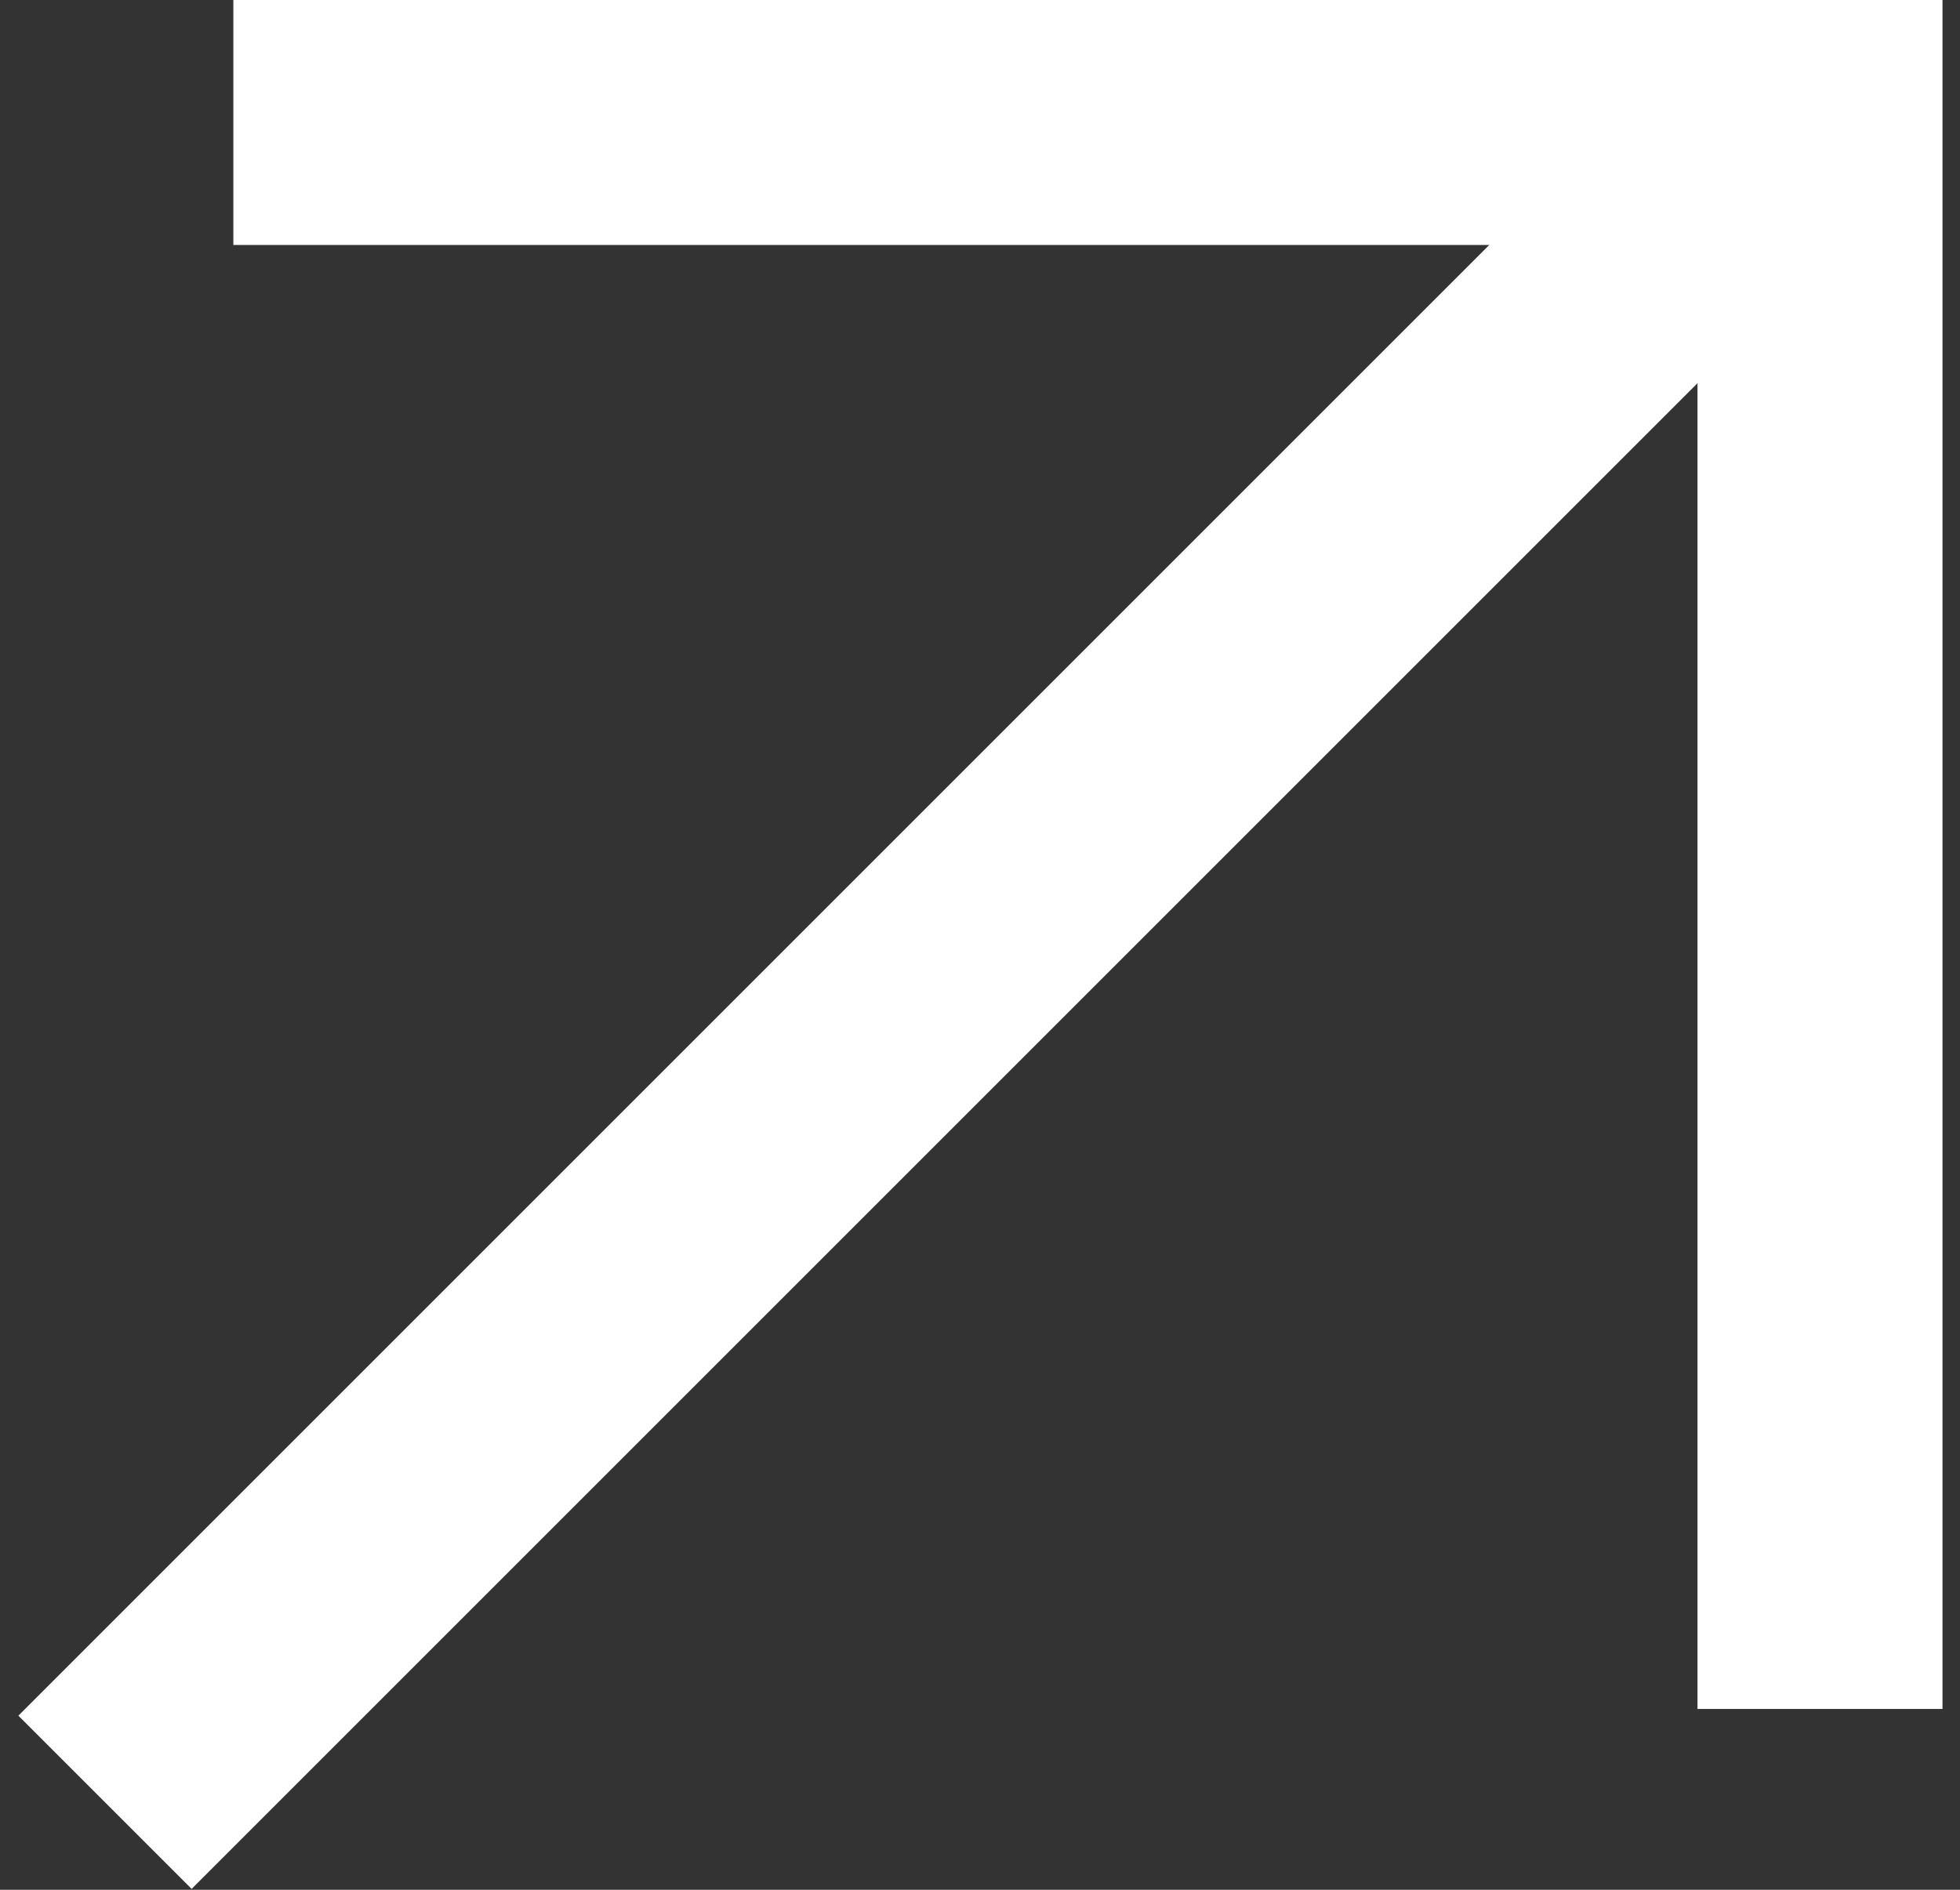 <svg width="56" height="54" viewBox="0 0 56 54" fill="none" xmlns="http://www.w3.org/2000/svg">
<rect x="0" y="0" width="56" height="54" fill="#333333" stroke="none"/>
<path d="M3 51.5L51 3.5" stroke="white" stroke-width="7" stroke-linejoin="bevel"/>
<path d="M6.667 3.5H52V48.833" stroke="white" stroke-width="7"/>
</svg>
